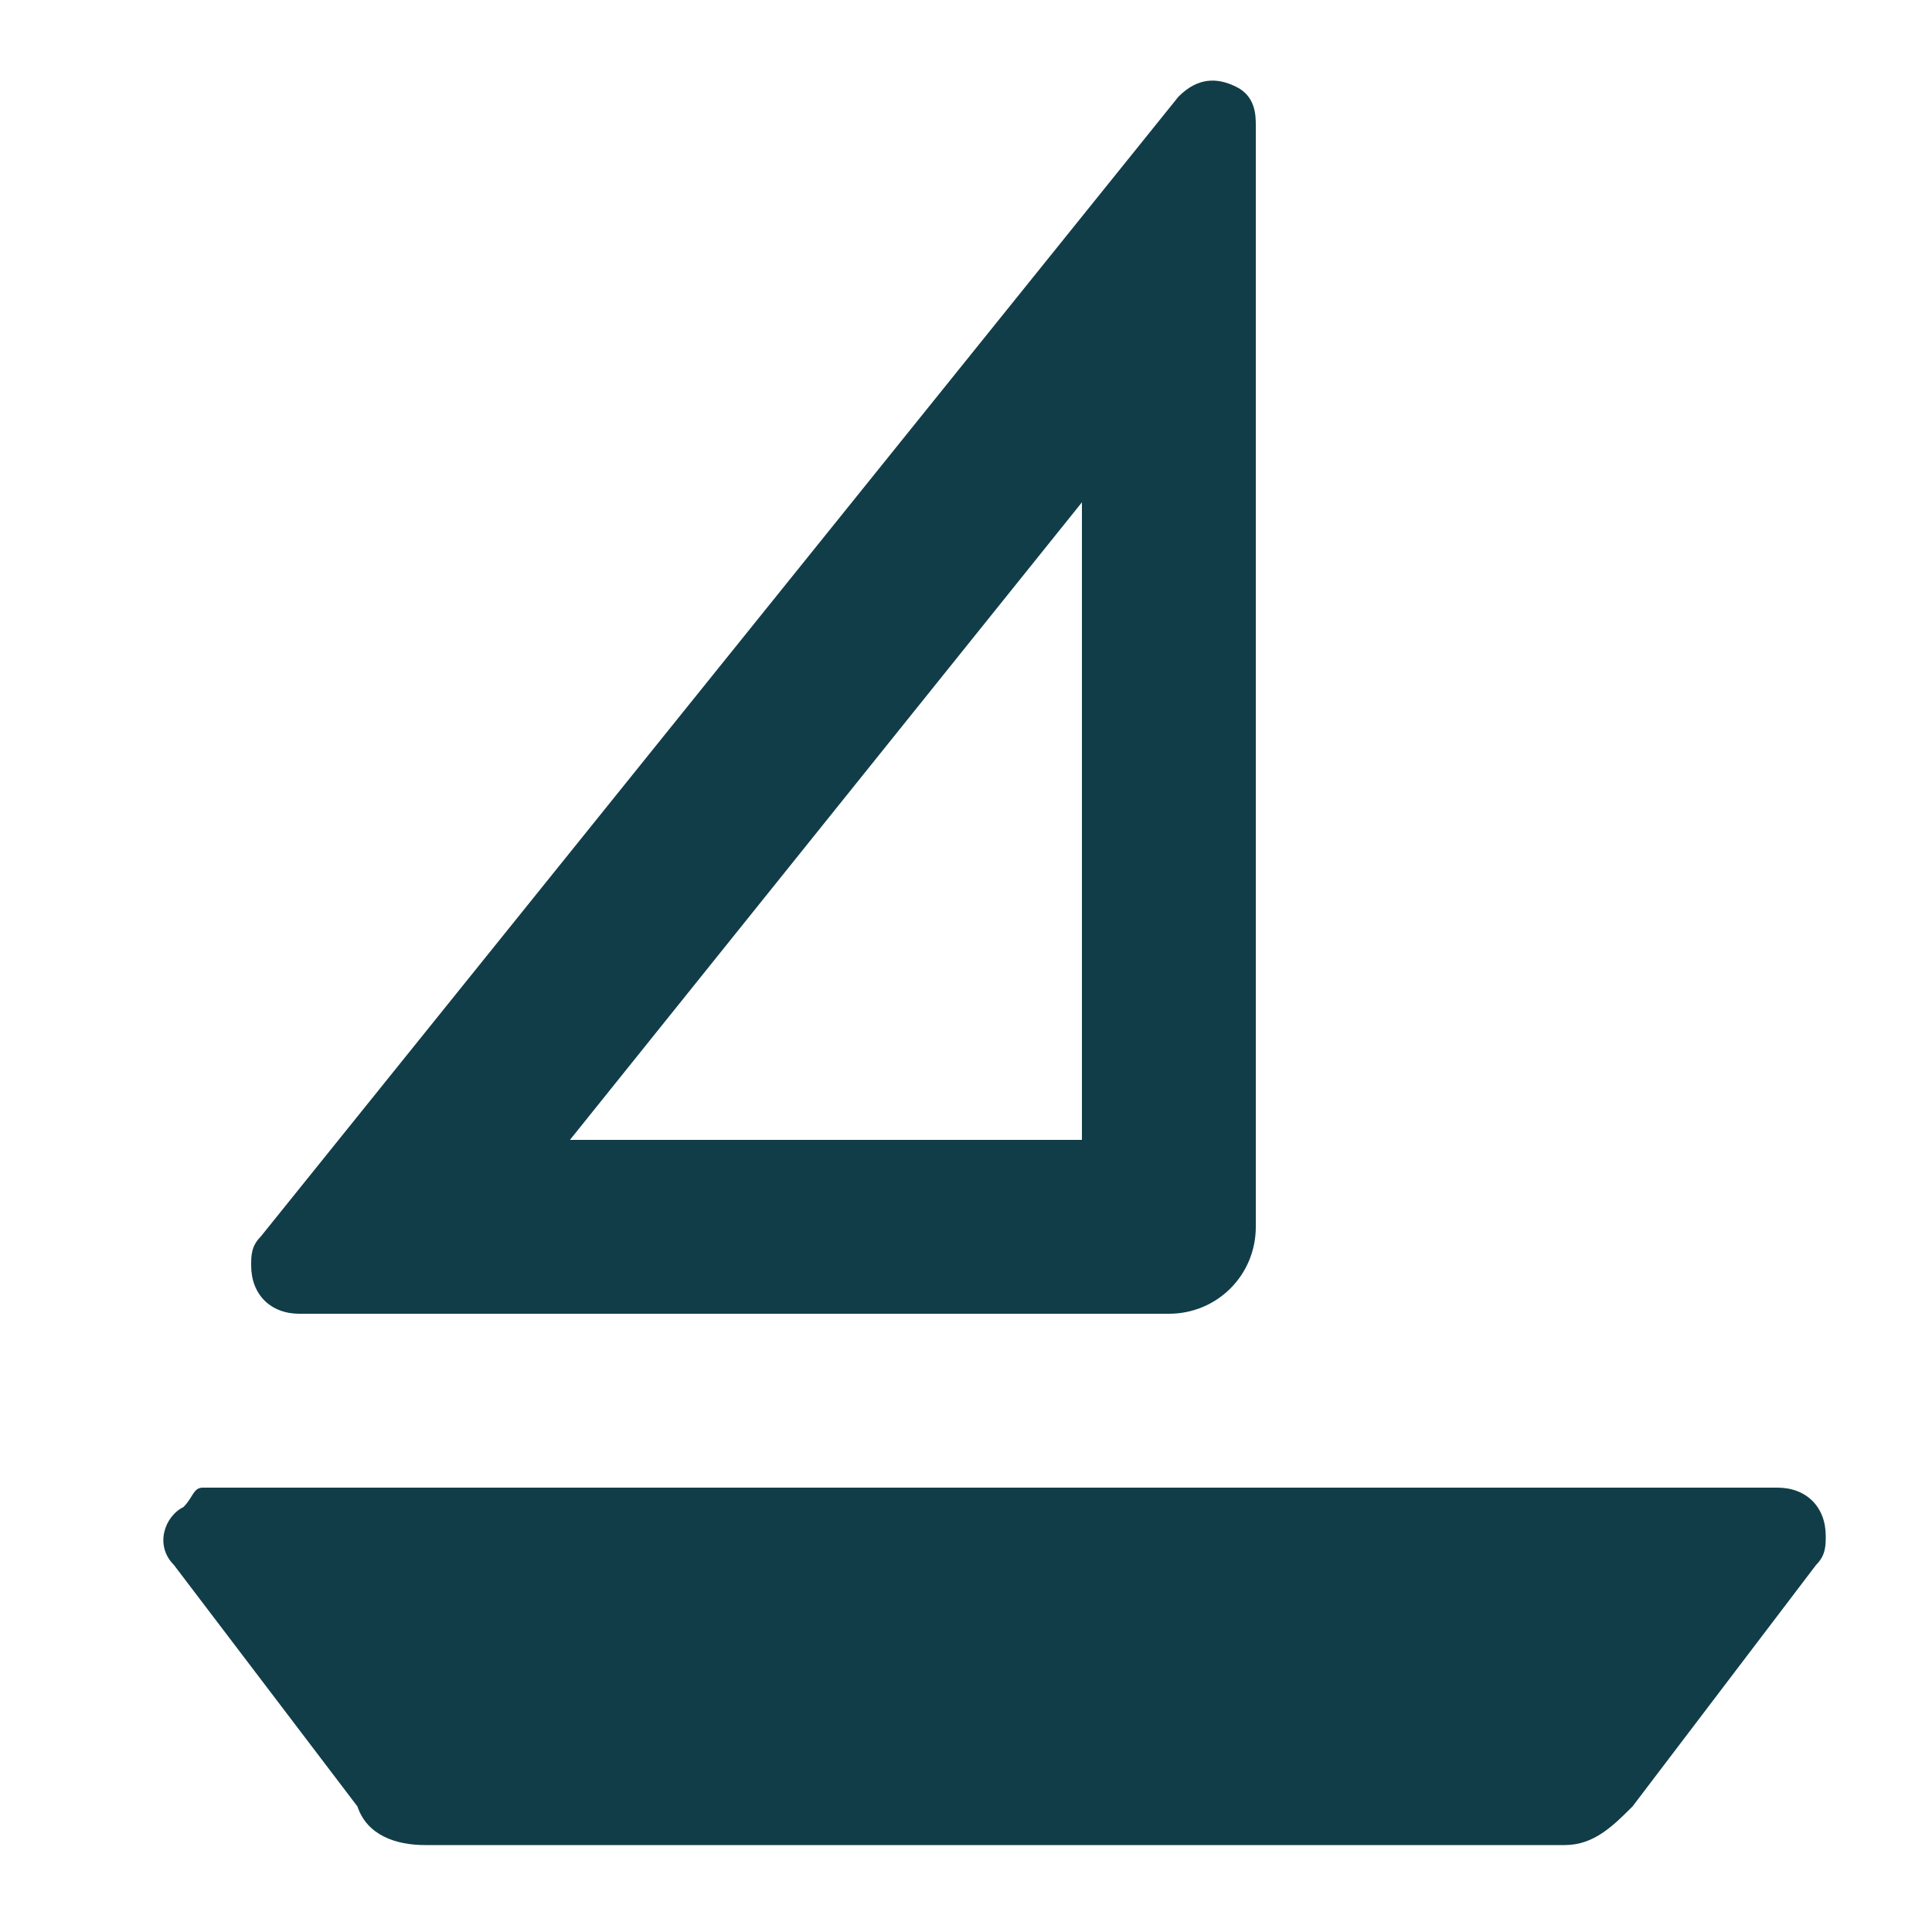 <?xml version="1.0" encoding="utf-8"?>
<!-- Generator: Adobe Illustrator 25.4.0, SVG Export Plug-In . SVG Version: 6.00 Build 0)  -->
<svg version="1.1" id="Calque_1" xmlns="http://www.w3.org/2000/svg" xmlns:xlink="http://www.w3.org/1999/xlink" x="0px" y="0px"
	 viewBox="0 0 20 20" style="enable-background:new 0 0 20 20;" xml:space="preserve">
<style type="text/css">
	.st0{fill:#113D48;}
</style>
<path class="st0" d="M2.1,15.4h16.3c0.3,0,0.5,0.2,0.5,0.5c0,0.1,0,0.2-0.1,0.3l-1.9,2.5c-0.2,0.2-0.4,0.4-0.7,0.4H4.4
	c-0.3,0-0.6-0.1-0.7-0.4l-1.9-2.5c-0.2-0.2-0.1-0.5,0.1-0.6C2,15.5,2,15.4,2.1,15.4z M5.9,11.8h5.3V5.2L5.9,11.8z M13,1.3v11.4
	c0,0.5-0.4,0.9-0.9,0.9h-9c-0.3,0-0.5-0.2-0.5-0.5c0-0.1,0-0.2,0.1-0.3L12.2,1c0.2-0.2,0.4-0.2,0.6-0.1C13,1,13,1.2,13,1.3z"/>
</svg>
